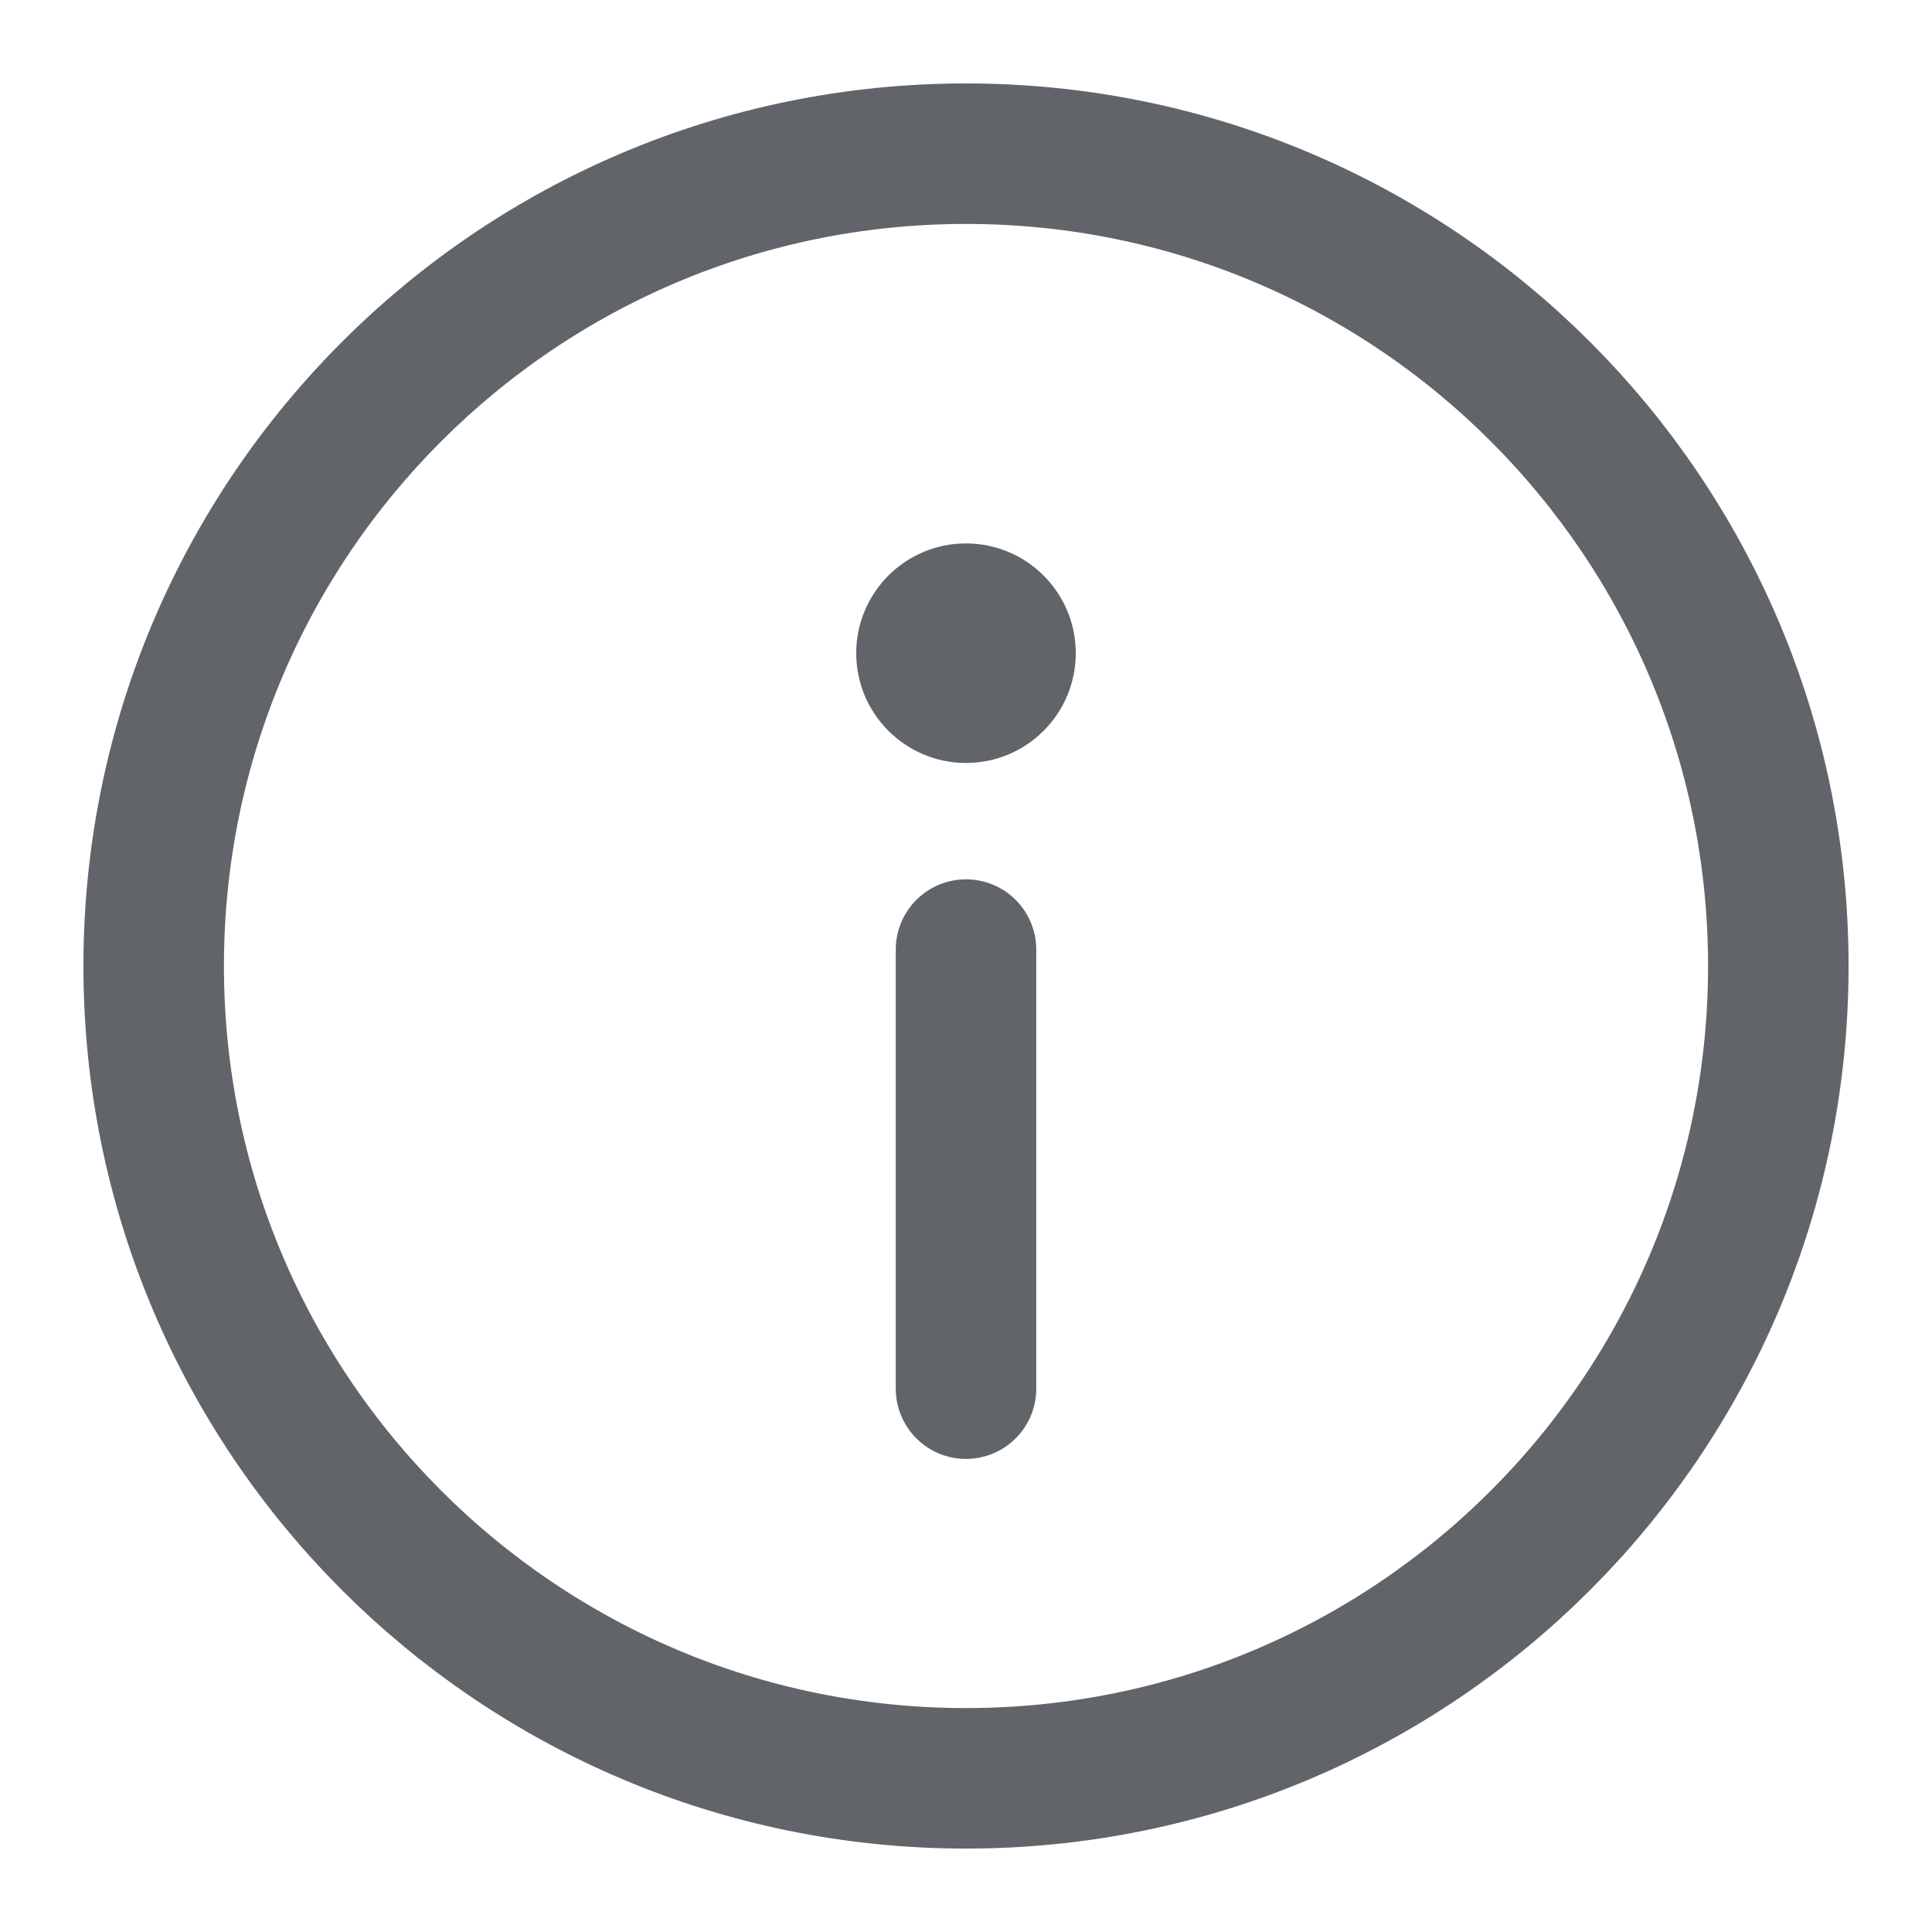 <svg xmlns="http://www.w3.org/2000/svg" width="22" height="22" viewBox="0 0 22 22" fill="none">
  <path d="M11 20.25C16.109 20.25 20.25 16.109 20.25 11C20.25 5.891 16.109 1.75 11 1.75C5.891 1.75 1.75 5.891 1.75 11C1.75 16.109 5.891 20.25 11 20.25Z" stroke="#61656A" stroke-width="1.6"/>
  <path d="M11 10.813V15.813" stroke="#61656A" stroke-width="1.6" stroke-linecap="round"/>
  <path d="M11 8.688C11.69 8.688 12.25 8.128 12.25 7.438C12.25 6.748 11.69 6.188 11 6.188C10.31 6.188 9.75 6.748 9.75 7.438C9.75 8.128 10.31 8.688 11 8.688Z" fill="#61656A"/>
</svg>